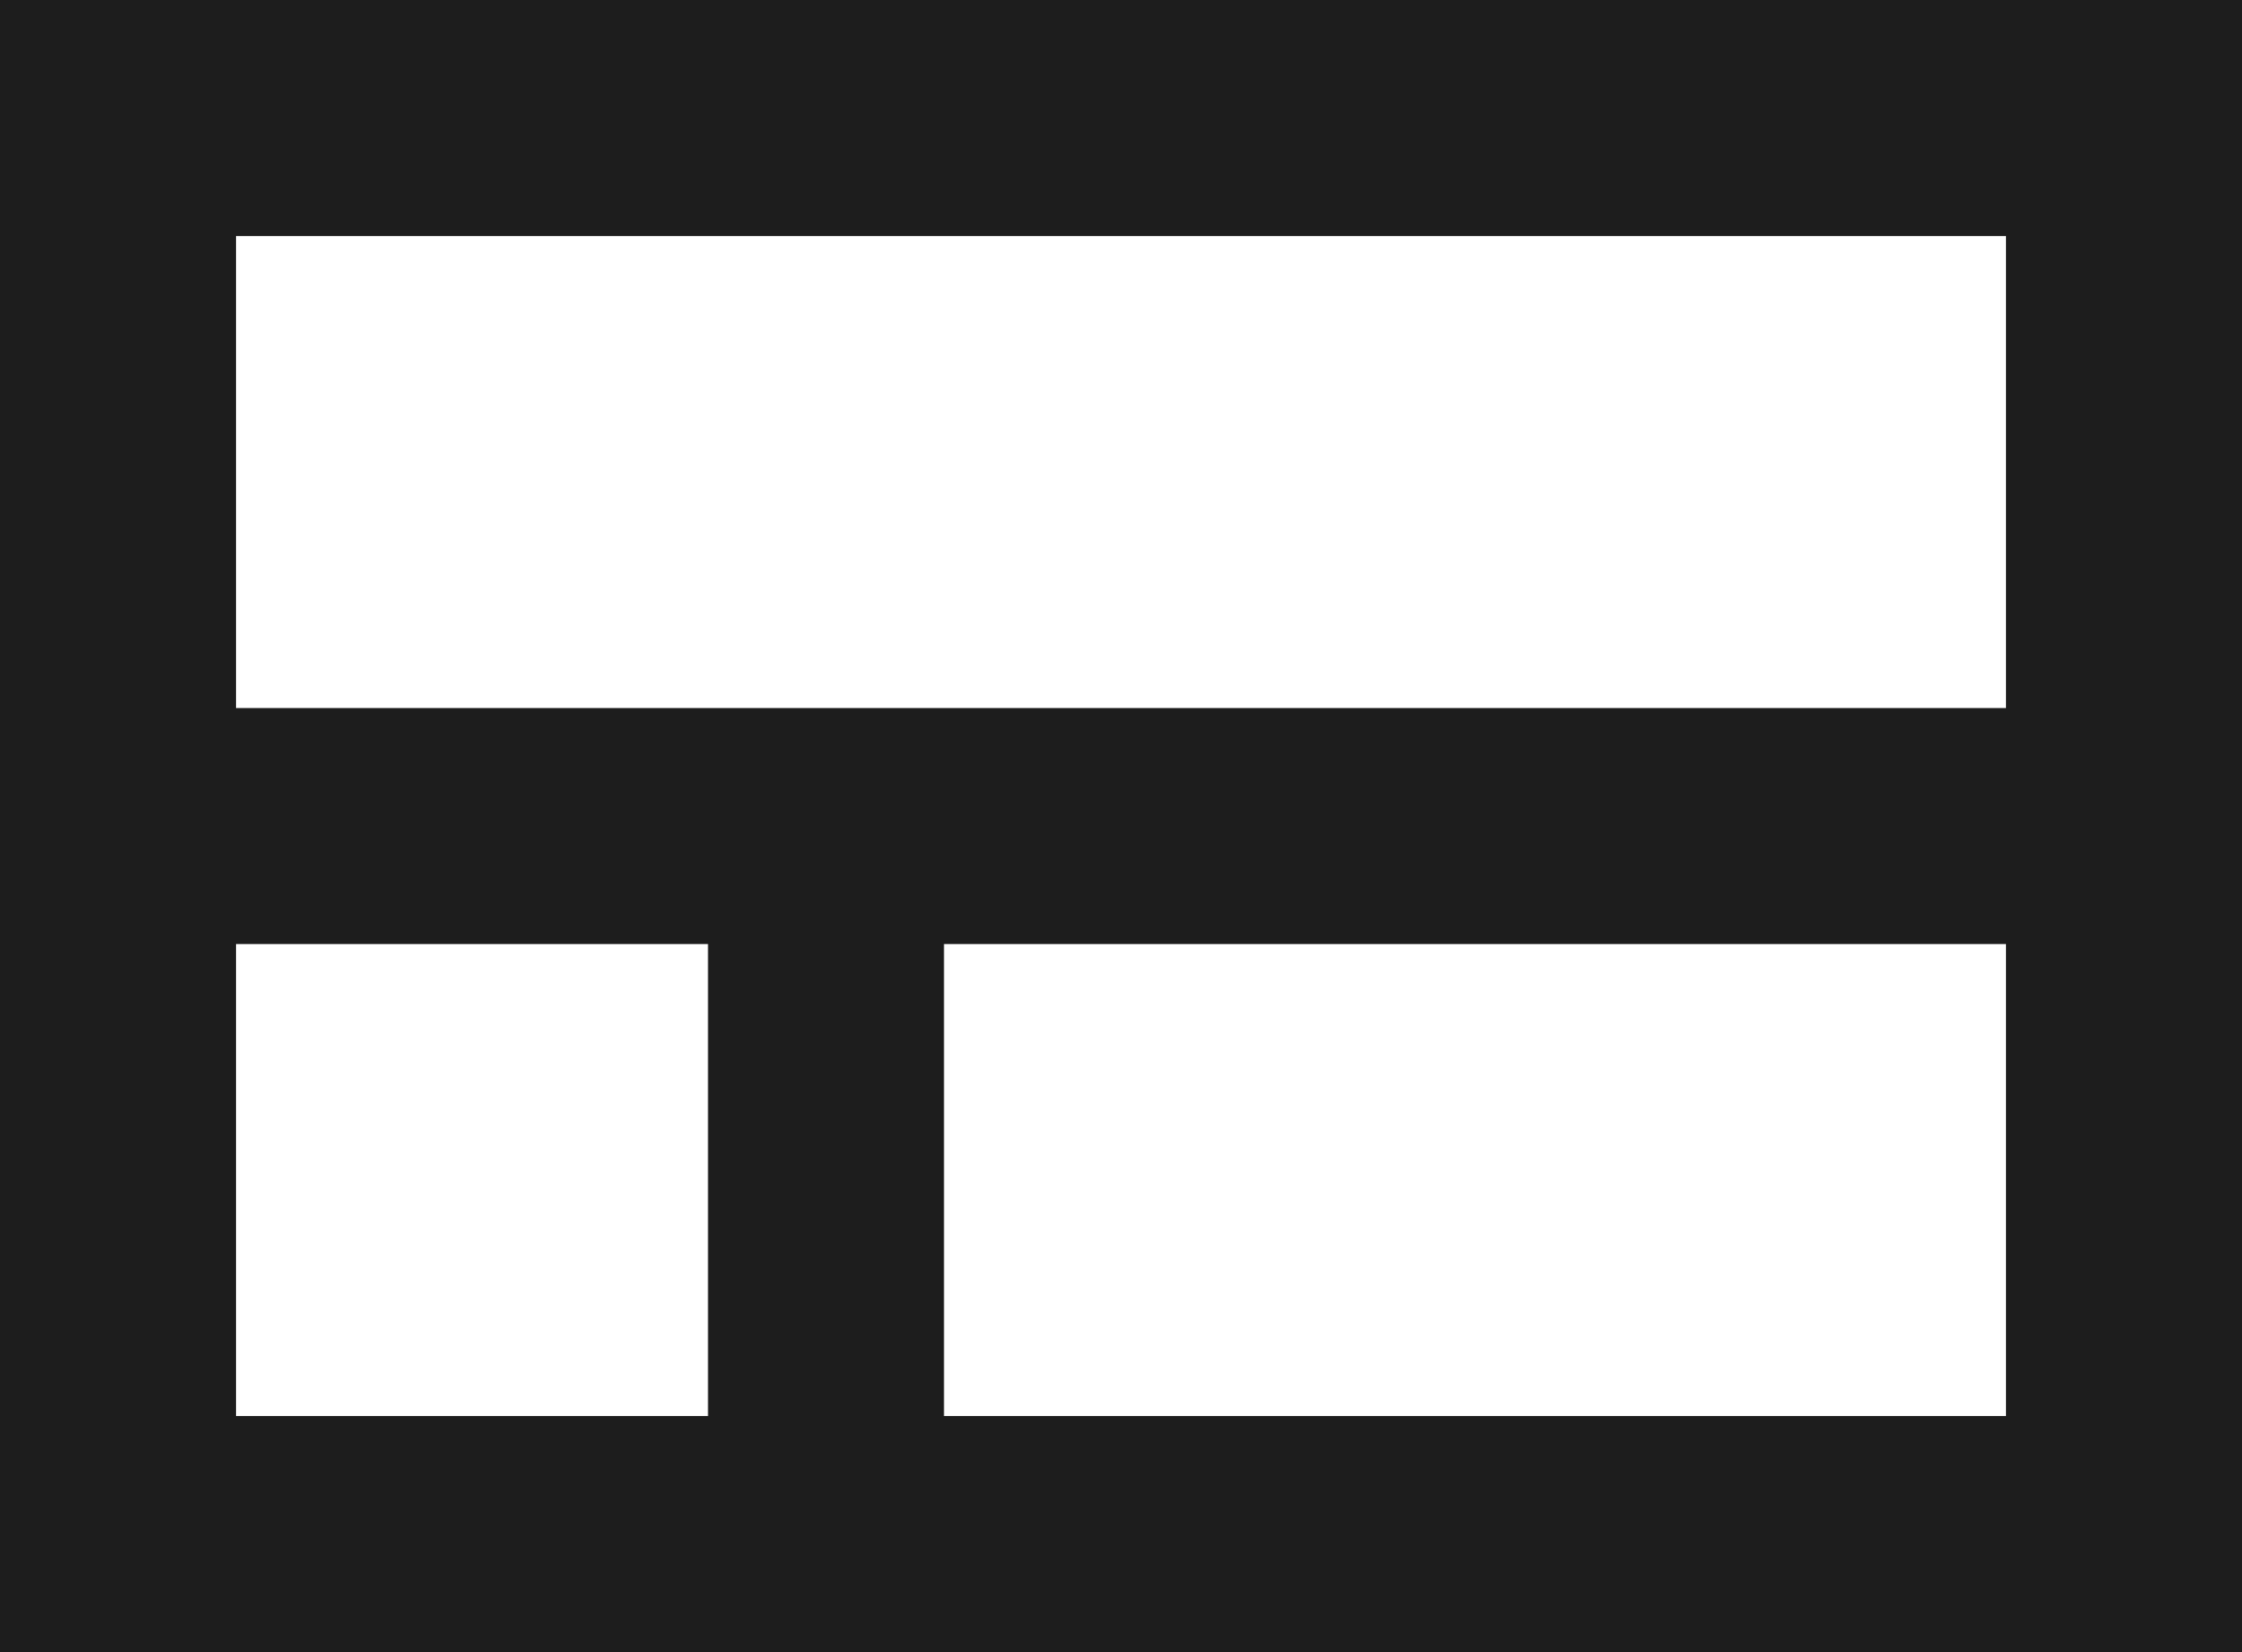 <?xml version="1.0" encoding="UTF-8"?>
<svg width="19px" height="14px" viewBox="0 0 19 14" version="1.1" xmlns="http://www.w3.org/2000/svg" xmlns:xlink="http://www.w3.org/1999/xlink">
    <!-- Generator: Sketch 52.5 (67469) - http://www.bohemiancoding.com/sketch -->
    <title>view_compact</title>
    <desc>Created with Sketch.</desc>
    <g id="Icons" stroke="none" stroke-width="1" fill="none" fill-rule="evenodd">
        <g id="Outlined" transform="translate(-307, -2905)">
            <g id="Image" transform="translate(100, 2626)">
                <g id="Outlined-/-Image-/-view_compact" transform="translate(204, 274)">
                    <g>
                        <polygon id="Path" points="0 0 24 0 24 24 0 24"></polygon>
                        <path d="M3,5 L3,19 L22,19 L22,5 L3,5 Z M5,7 L20,7 L20,11 L5,11 L5,7 Z M5,17 L5,13 L9,13 L9,17 L5,17 Z M11,17 L11,13 L20,13 L20,17 L11,17 Z" id="🔹-Icon-Color" fill="#1D1D1D"></path>
                    </g>
                </g>
            </g>
        </g>
    </g>
</svg>
